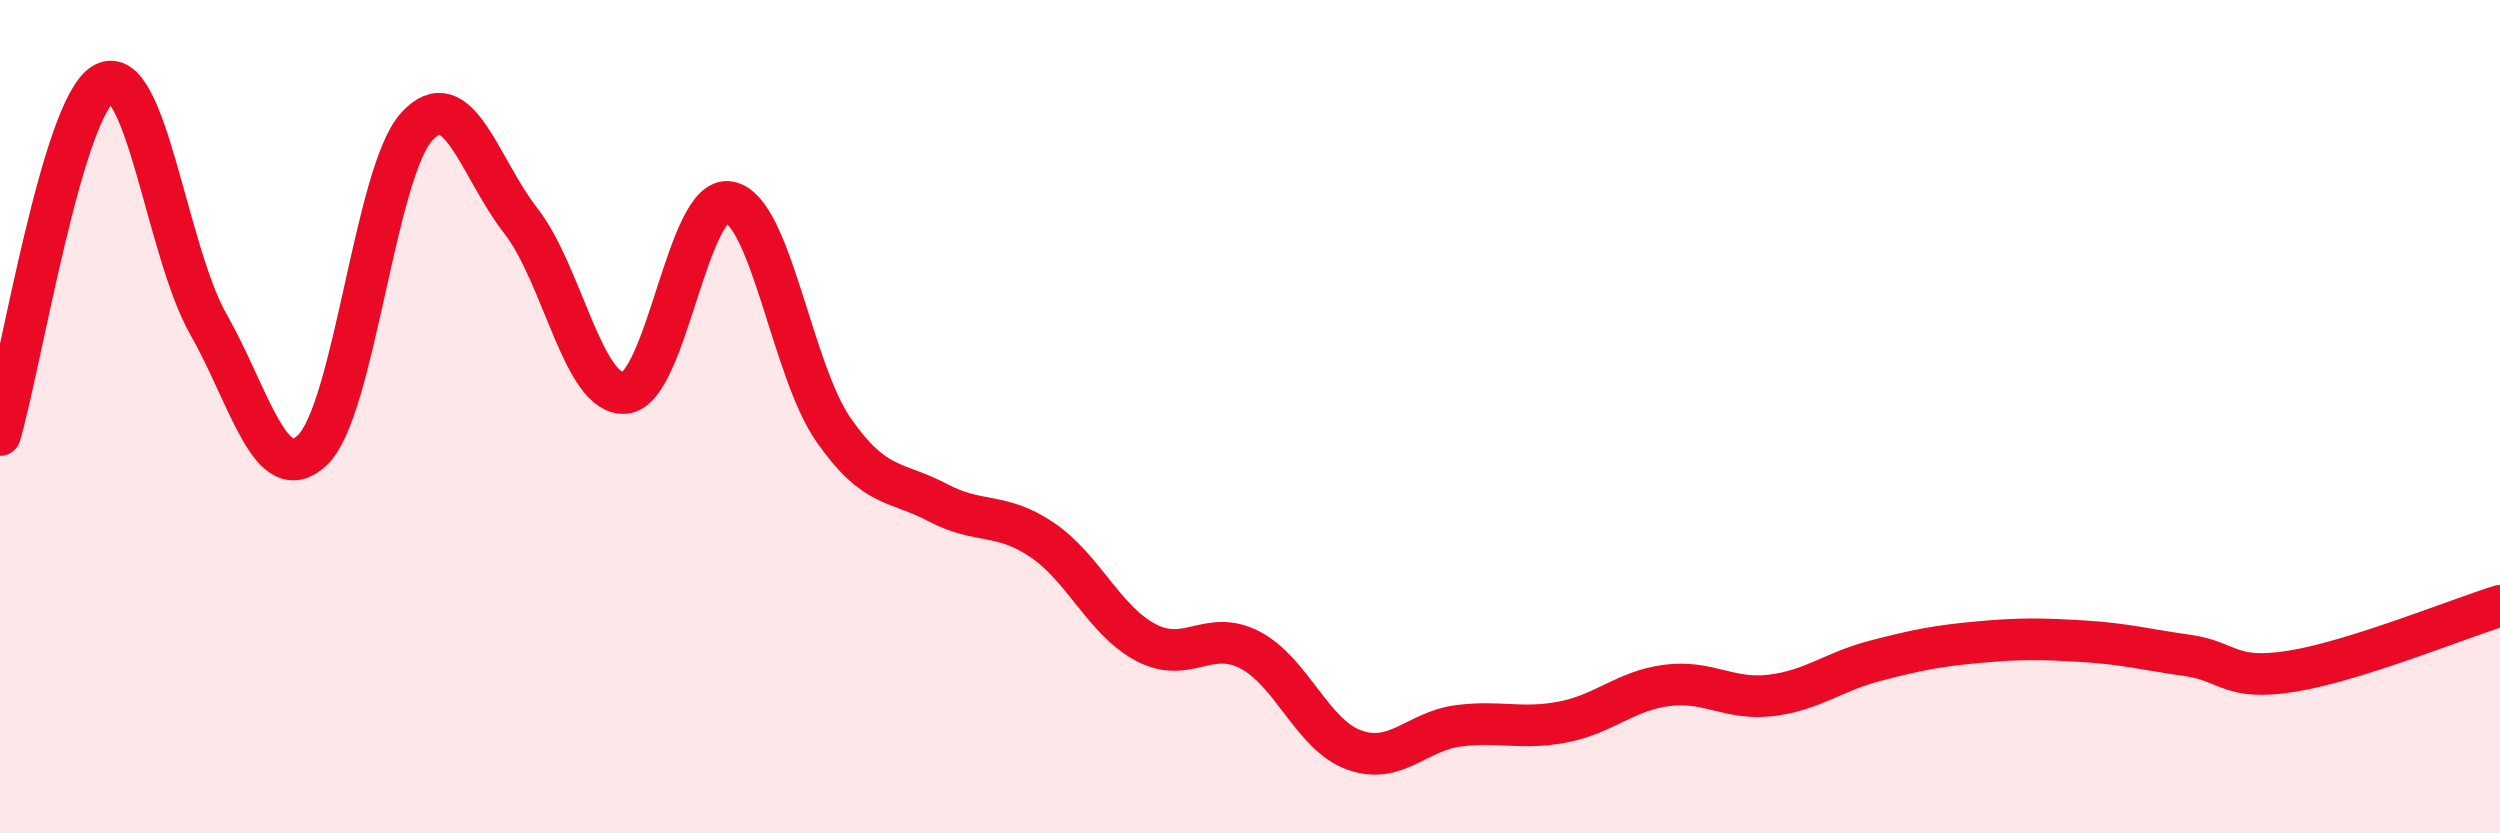 
    <svg width="60" height="20" viewBox="0 0 60 20" xmlns="http://www.w3.org/2000/svg">
      <path
        d="M 0,10.44 C 0.5,8.75 1.5,2.53 2.5,2 C 3.5,1.47 4,6.02 5,7.78 C 6,9.54 6.5,11.75 7.5,10.8 C 8.5,9.85 9,4.14 10,3.04 C 11,1.94 11.5,4.02 12.5,5.3 C 13.5,6.58 14,9.52 15,9.43 C 16,9.34 16.5,4.67 17.5,4.85 C 18.5,5.03 19,8.87 20,10.31 C 21,11.75 21.5,11.53 22.5,12.06 C 23.5,12.59 24,12.28 25,12.95 C 26,13.62 26.5,14.89 27.5,15.42 C 28.5,15.95 29,15.08 30,15.6 C 31,16.12 31.5,17.64 32.5,18 C 33.5,18.36 34,17.55 35,17.42 C 36,17.29 36.5,17.52 37.5,17.33 C 38.5,17.14 39,16.58 40,16.45 C 41,16.32 41.5,16.81 42.5,16.69 C 43.5,16.57 44,16.12 45,15.86 C 46,15.6 46.5,15.5 47.5,15.41 C 48.5,15.32 49,15.33 50,15.39 C 51,15.45 51.5,15.59 52.5,15.73 C 53.5,15.87 53.5,16.35 55,16.11 C 56.5,15.87 59,14.85 60,14.54L60 20L0 20Z"
        fill="#EB0A25"
        opacity="0.1"
        stroke-linecap="round"
        stroke-linejoin="round"
      />
      <path
        d="M 0,10.44 C 0.5,8.75 1.5,2.53 2.5,2 C 3.5,1.47 4,6.02 5,7.78 C 6,9.54 6.5,11.75 7.5,10.8 C 8.5,9.85 9,4.14 10,3.04 C 11,1.94 11.5,4.02 12.5,5.3 C 13.5,6.58 14,9.52 15,9.43 C 16,9.34 16.5,4.67 17.5,4.85 C 18.5,5.03 19,8.87 20,10.31 C 21,11.75 21.5,11.53 22.5,12.06 C 23.5,12.59 24,12.28 25,12.95 C 26,13.62 26.5,14.89 27.5,15.42 C 28.5,15.95 29,15.08 30,15.6 C 31,16.12 31.5,17.64 32.5,18 C 33.5,18.36 34,17.55 35,17.42 C 36,17.29 36.5,17.52 37.5,17.33 C 38.5,17.14 39,16.58 40,16.45 C 41,16.32 41.5,16.81 42.5,16.69 C 43.5,16.57 44,16.12 45,15.86 C 46,15.6 46.5,15.5 47.5,15.41 C 48.5,15.32 49,15.33 50,15.39 C 51,15.45 51.5,15.59 52.5,15.73 C 53.5,15.87 53.5,16.35 55,16.11 C 56.5,15.87 59,14.85 60,14.54"
        stroke="#EB0A25"
        stroke-width="1"
        fill="none"
        stroke-linecap="round"
        stroke-linejoin="round"
      />
    </svg>
  